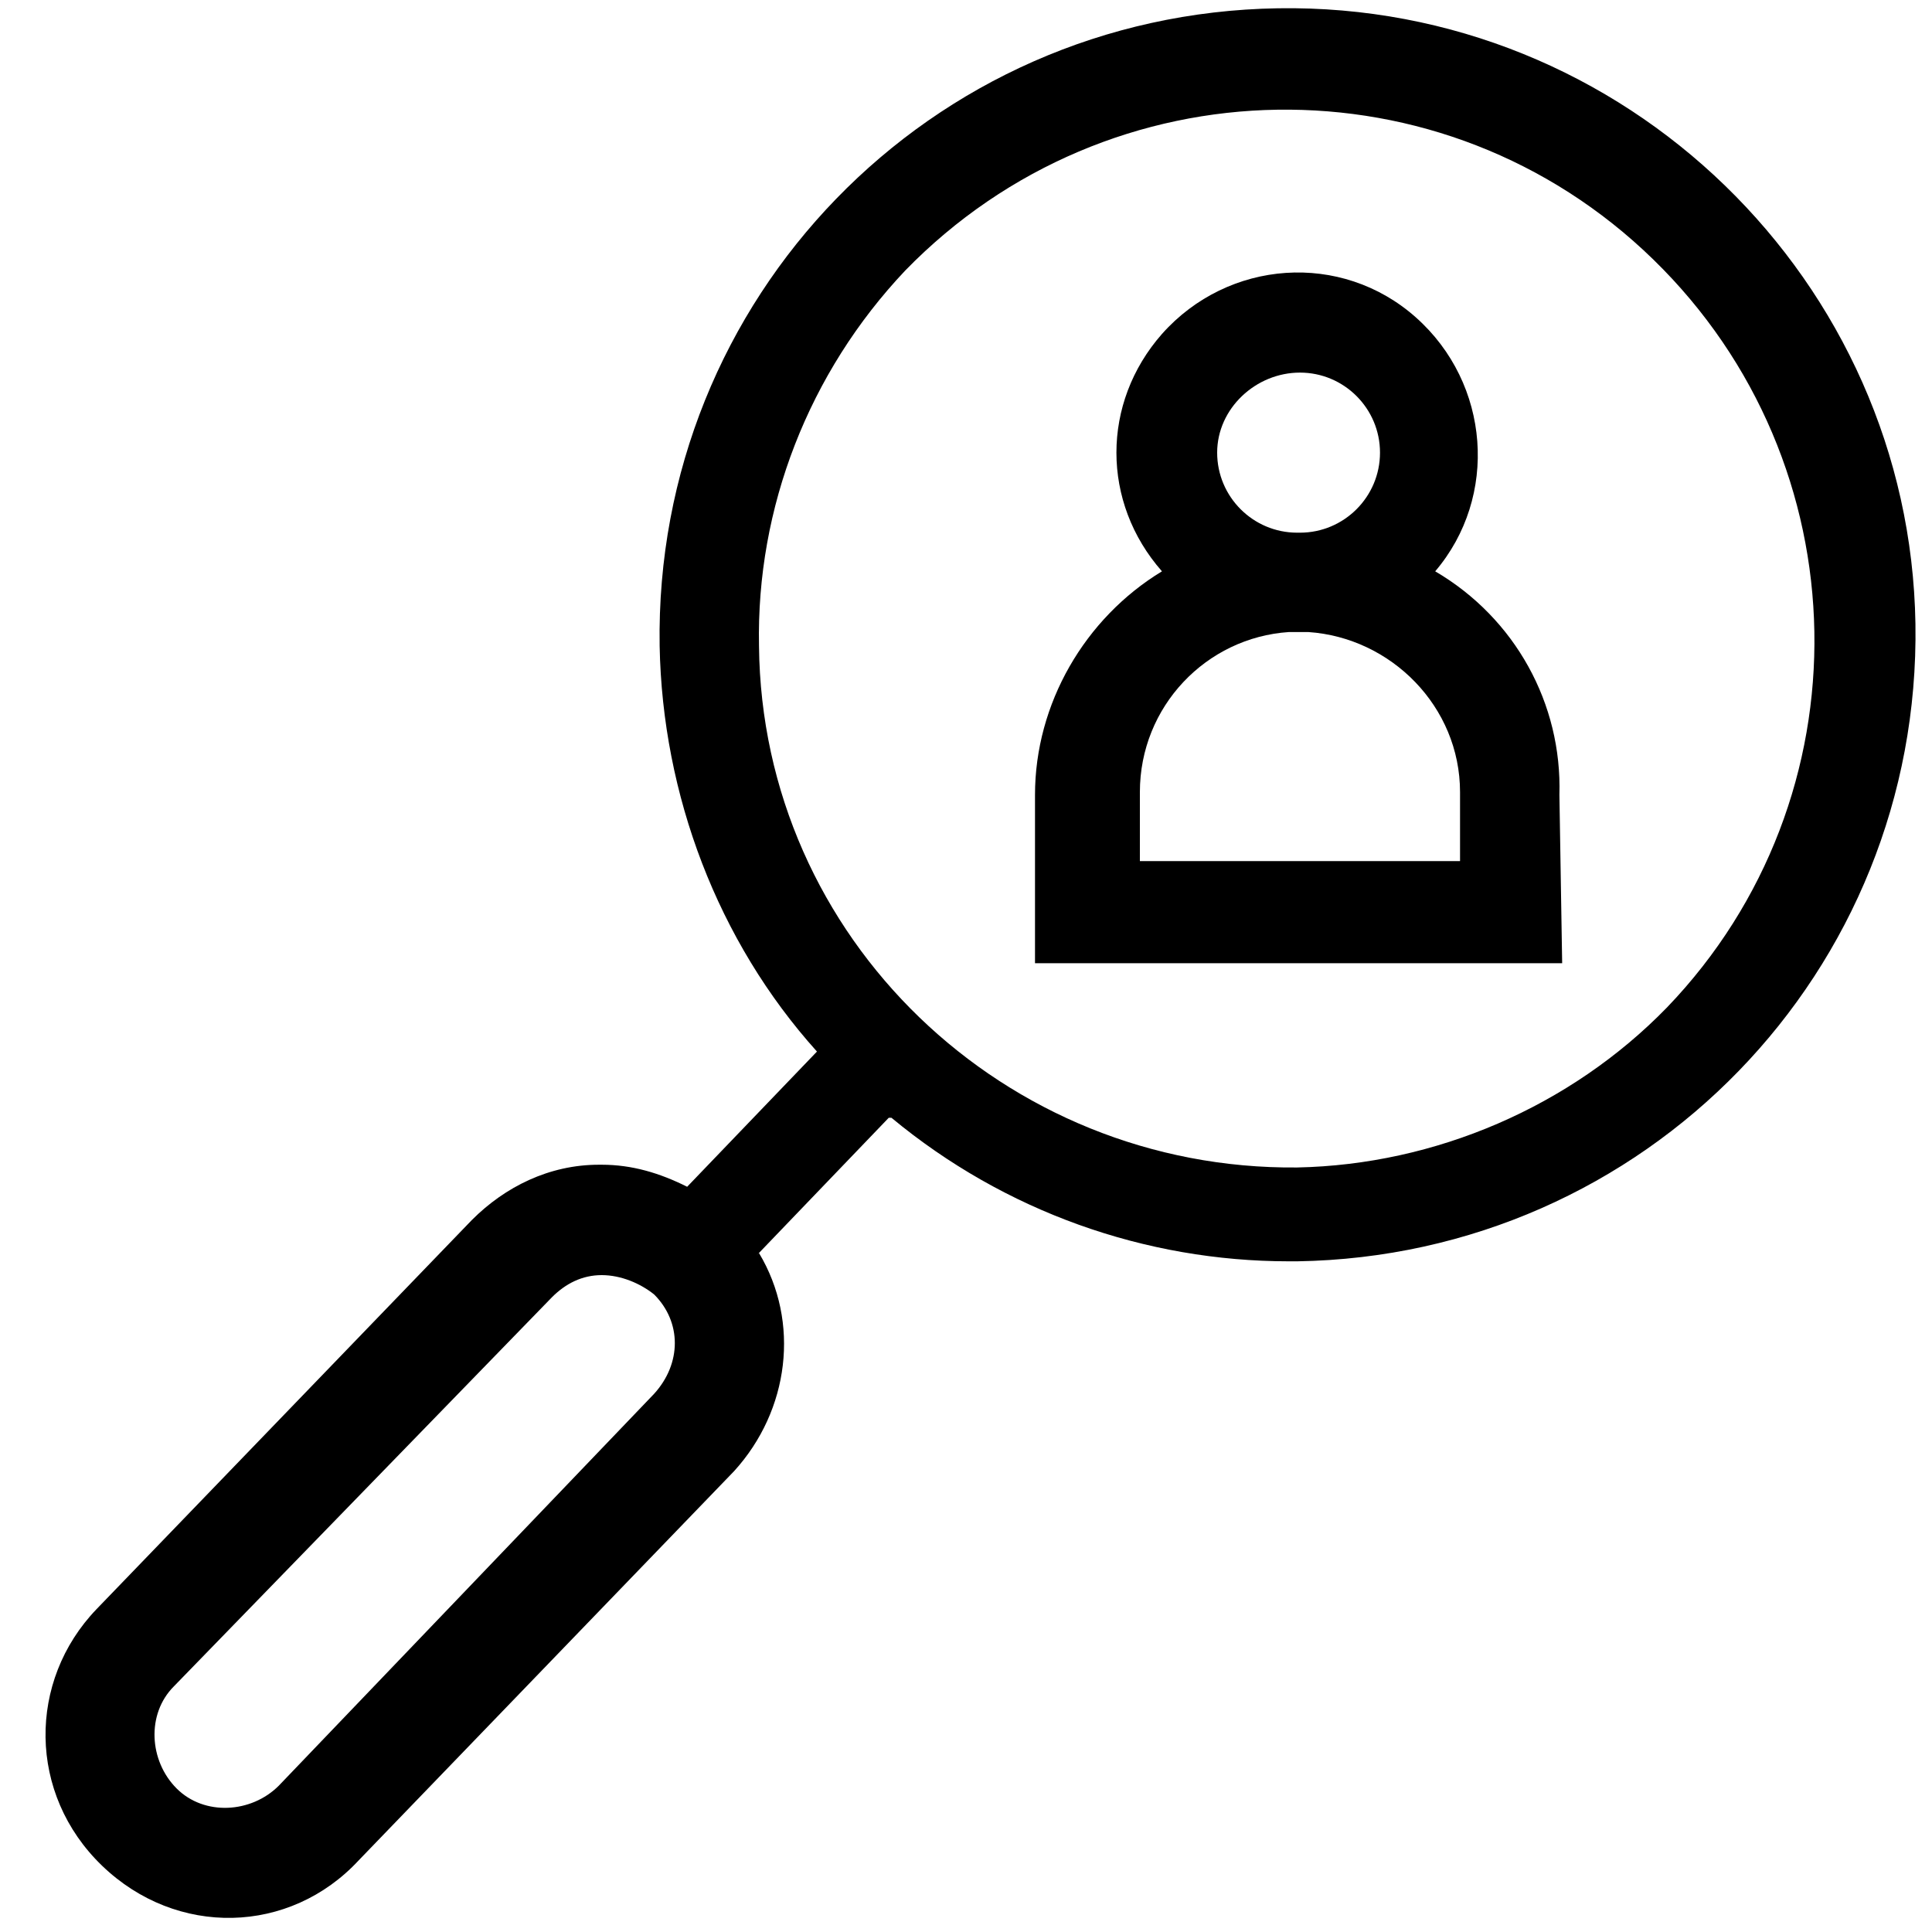 <?xml version="1.0" encoding="utf-8"?>
<!-- Generator: Adobe Illustrator 26.5.0, SVG Export Plug-In . SVG Version: 6.00 Build 0)  -->
<svg version="1.1" id="Layer_1" xmlns="http://www.w3.org/2000/svg" xmlns:xlink="http://www.w3.org/1999/xlink" x="0px" y="0px"
	 viewBox="0 0 70 70" style="enable-background:new 0 0 70 70;" xml:space="preserve">
<g>
	<path d="M46.3,0.3C33.7,0.5,23.7,10.8,23.9,23.4c0.1,5.4,2.1,10.7,5.7,14.7l0.3-0.3l0,0l-0.3,0.3l0,0c0,0,0,0,0,0l-4.8,5
		c0,0,0,0,0,0l0.1-0.1c-1-0.5-2-0.8-3.1-0.8h-0.1c-1.8,0-3.4,0.8-4.6,2L3.5,58.3C1,60.9,1,65,3.7,67.6c2.7,2.6,6.8,2.5,9.3-0.2
		l13.6-14.1c2-2.2,2.4-5.4,0.9-7.9l-0.1,0.1c0,0,0,0,0,0l4.8-5c0,0,0,0,0.1,0l0.3-0.3h0l-0.3,0.3c4.1,3.4,9.2,5.2,14.4,5.2H47
		c12.6-0.2,22.6-10.5,22.4-23.1C69.2,10.2,58.9,0.1,46.3,0.3z M23.7,50.5L10.1,64.7c-1,1-2.7,1.1-3.7,0.1c-1-1-1.1-2.7-0.1-3.7
		L20,47c0.5-0.5,1.1-0.8,1.8-0.8s1.4,0.3,1.9,0.7C24.7,47.9,24.7,49.4,23.7,50.5z M32.4,40.2L32.4,40.2L32.4,40.2L32.4,40.2z
		 M60.4,36.5c-3.5,3.6-8.4,5.7-13.4,5.8C36.4,42.4,27.6,34,27.5,23.4c-0.1-5,1.8-9.9,5.3-13.6C40.2,2.2,52.3,2,59.9,9.4
		C67.5,16.8,67.7,28.9,60.4,36.5z"/>
	<path d="M52,20.7C52,20.7,52,20.7,52,20.7C52,20.7,52,20.7,52,20.7c2.3-2.7,2-6.8-0.7-9.2c-2.7-2.4-6.8-2.1-9.2,0.6
		c-2.2,2.5-2.2,6.1,0,8.6c-2.8,1.7-4.6,4.8-4.6,8.1v6.1h19.1l-0.1-6.1C56.6,25.5,54.9,22.4,52,20.7z M47.1,13.5
		c1.6,0,2.9,1.3,2.9,2.9s-1.3,2.9-2.9,2.9c0,0,0,0,0,0c-0.1,0-0.1,0-0.2,0c0,0,0.1,0,0.1,0c-1.6,0-2.9-1.3-2.9-2.9
		S45.5,13.5,47.1,13.5z M52.9,31.2H41.3v-2.5c0-3.1,2.4-5.6,5.4-5.8c0.1,0,0.2,0,0.3,0c0.1,0,0.3,0,0.4,0c3,0.2,5.5,2.7,5.5,5.8
		V31.2z"/>
</g>
</svg>
